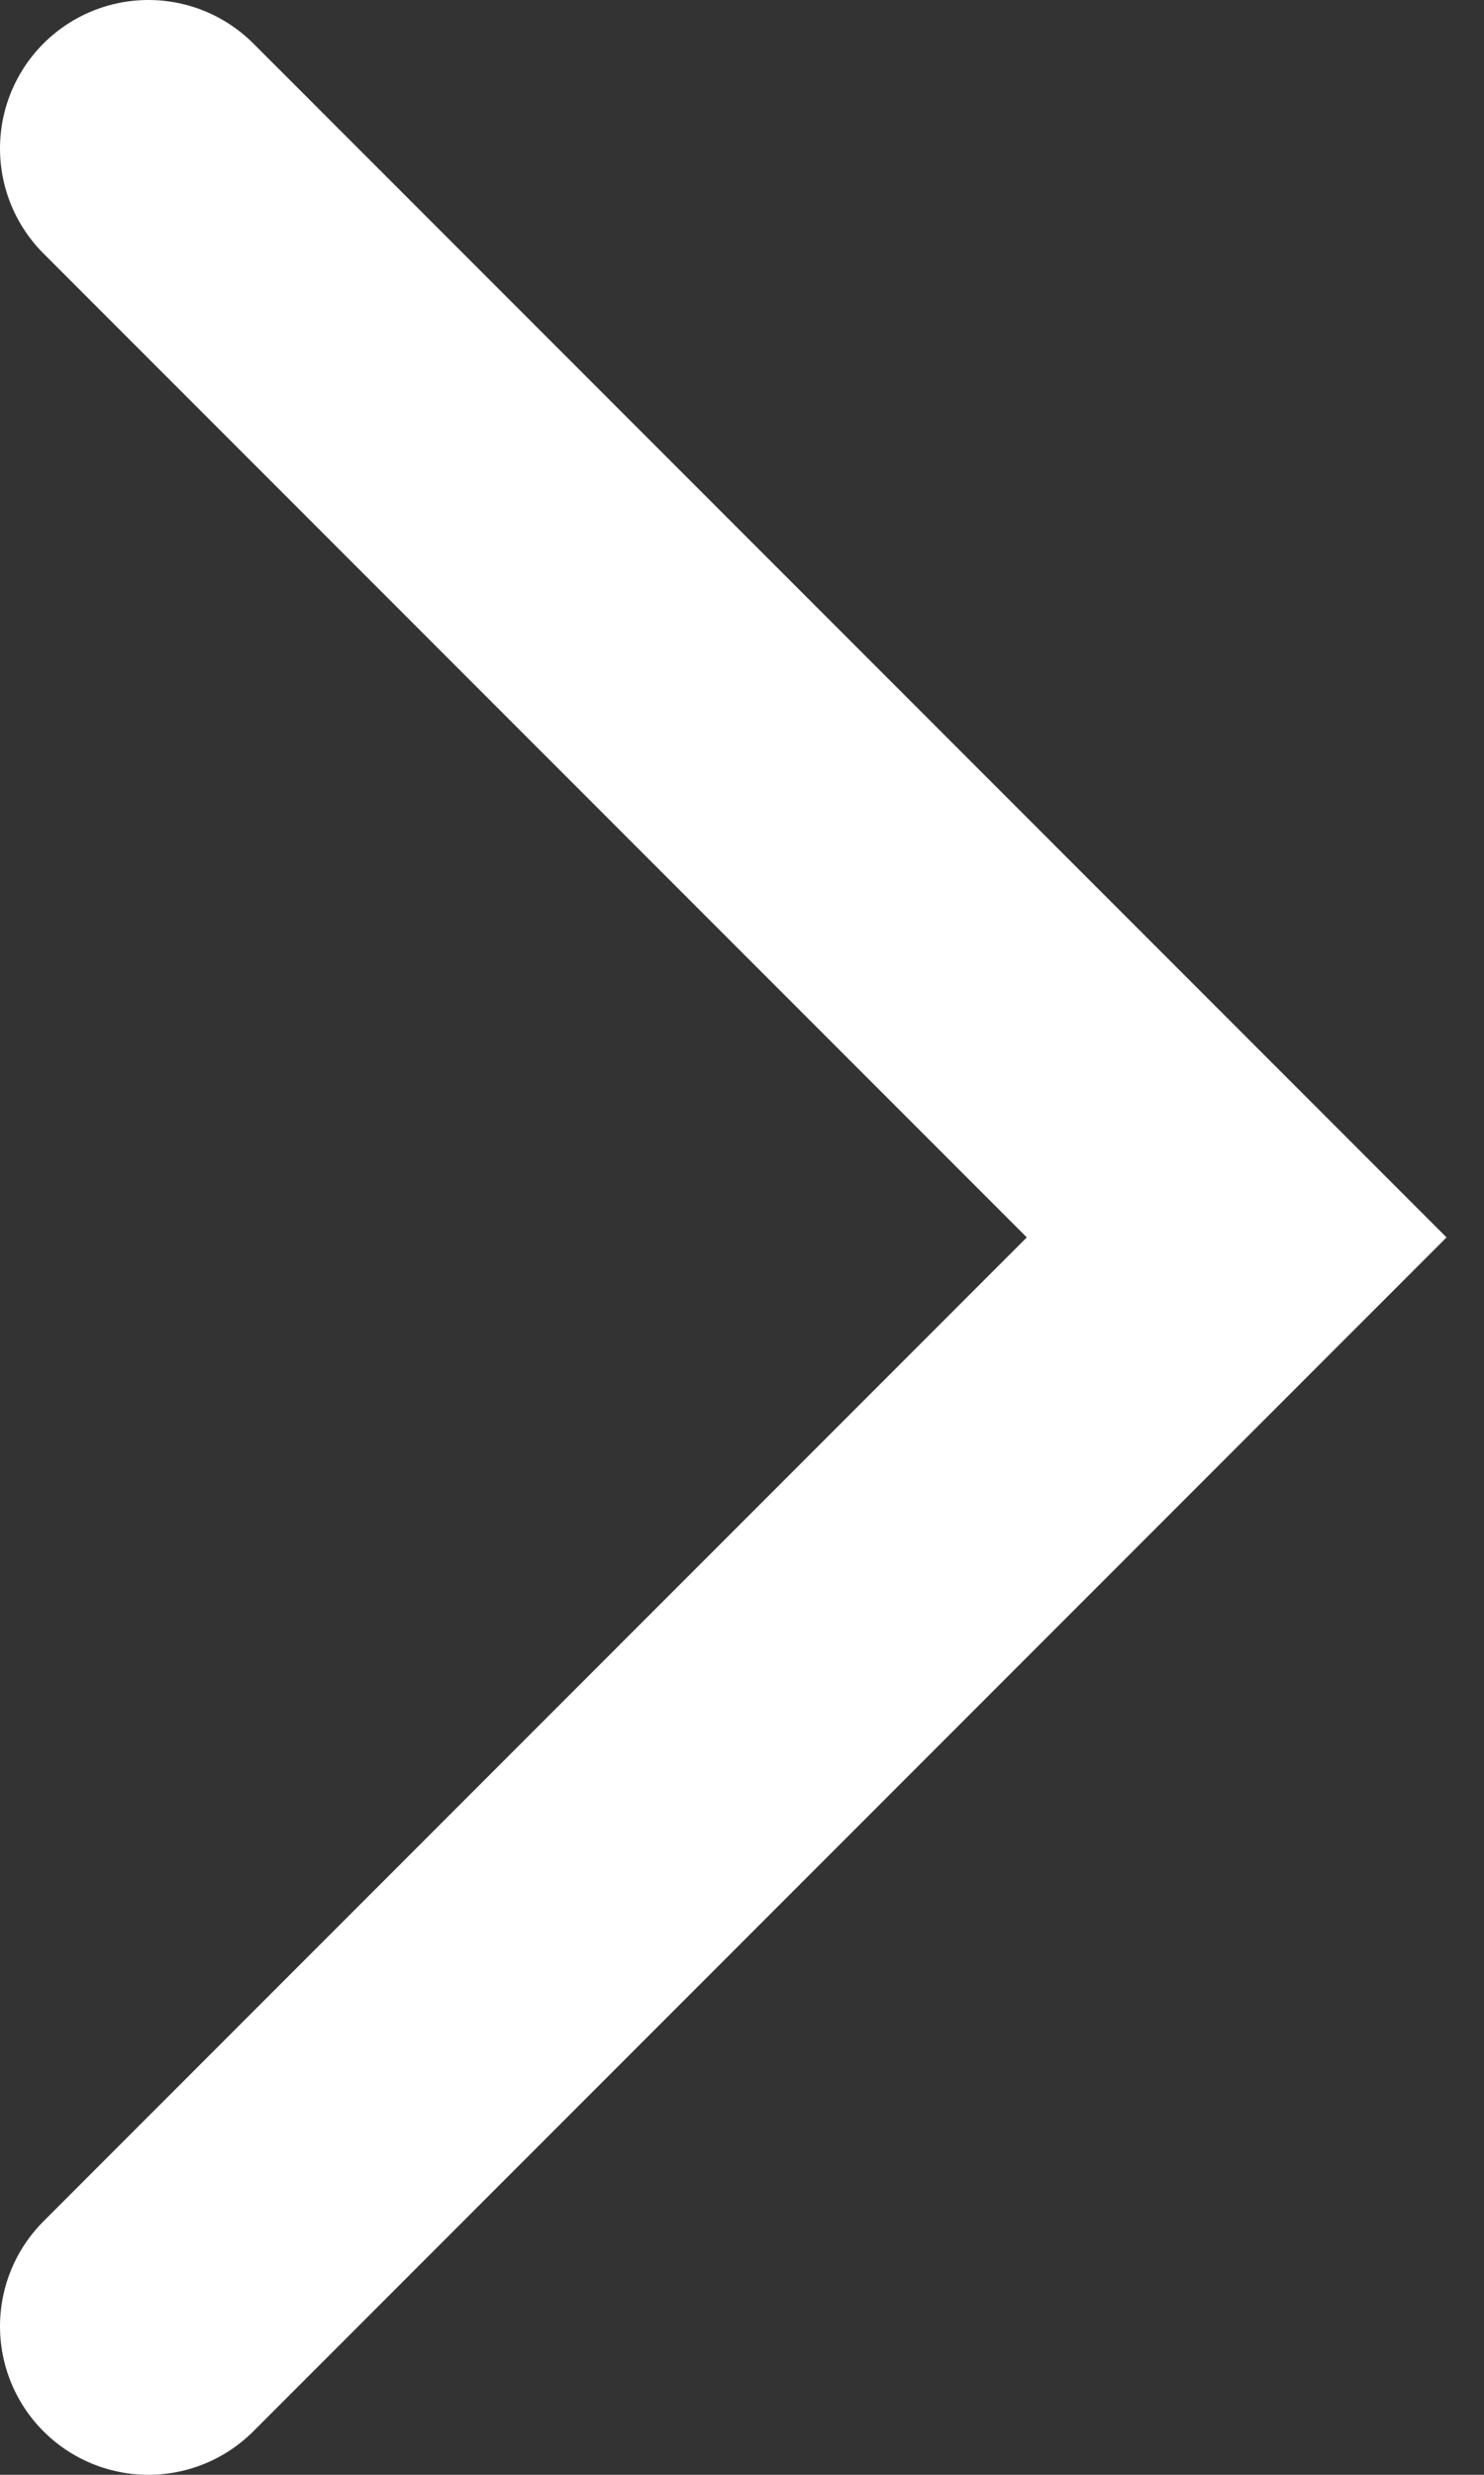 <?xml version="1.0" encoding="UTF-8"?> <svg xmlns="http://www.w3.org/2000/svg" width="15" height="25" viewBox="0 0 15 25" fill="none"><rect x="0" y="0" width="15" height="25" fill="#333333" stroke="none"/><path d="M1.5 1.5L12.5 12.5L1.5 23.5" stroke="white" style="stroke:white;stroke-opacity:1;" stroke-width="3" stroke-linecap="round"></path></svg> 